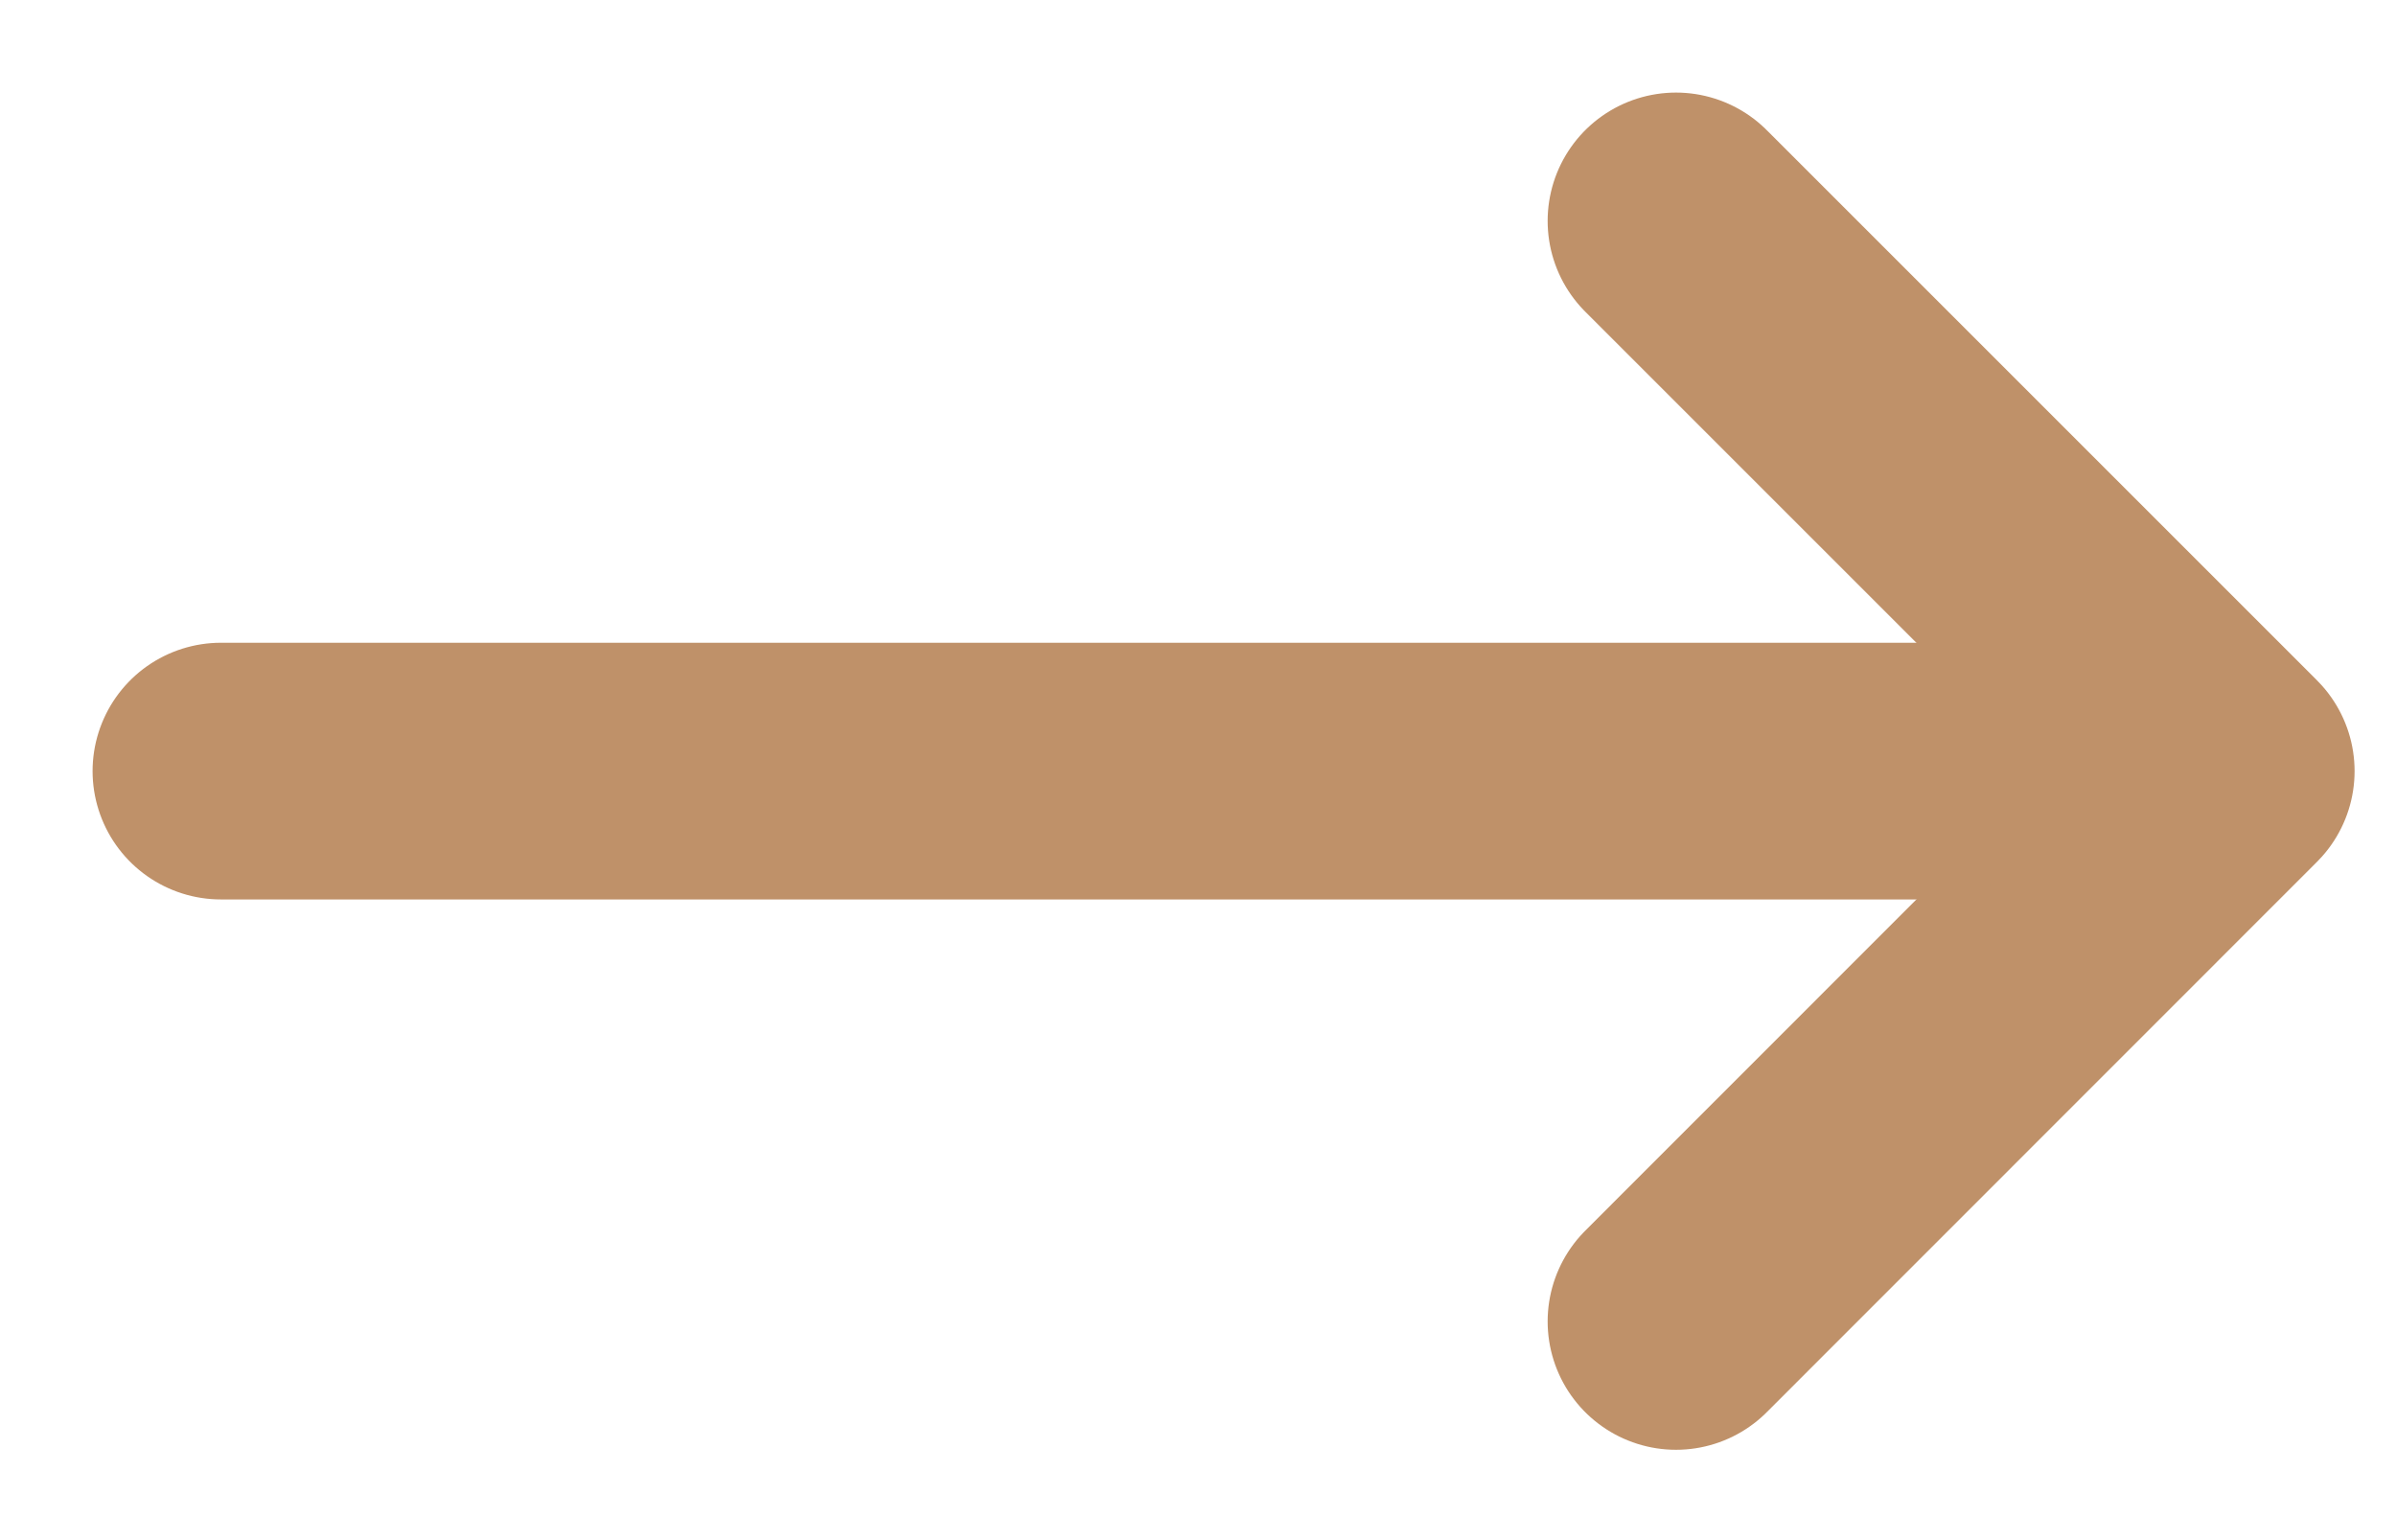 <svg width="14" height="9" viewBox="0 0 14 9" fill="none" xmlns="http://www.w3.org/2000/svg">
<path d="M9.793 1.291L13.008 4.506L9.793 7.722" stroke="#BF9169" stroke-width="1.5" stroke-linecap="round" stroke-linejoin="round"/>
<path d="M1.291 4.506H10.457H11.29" stroke="#BF9169" stroke-width="1.5" stroke-linecap="round" stroke-linejoin="round"/>
</svg>
